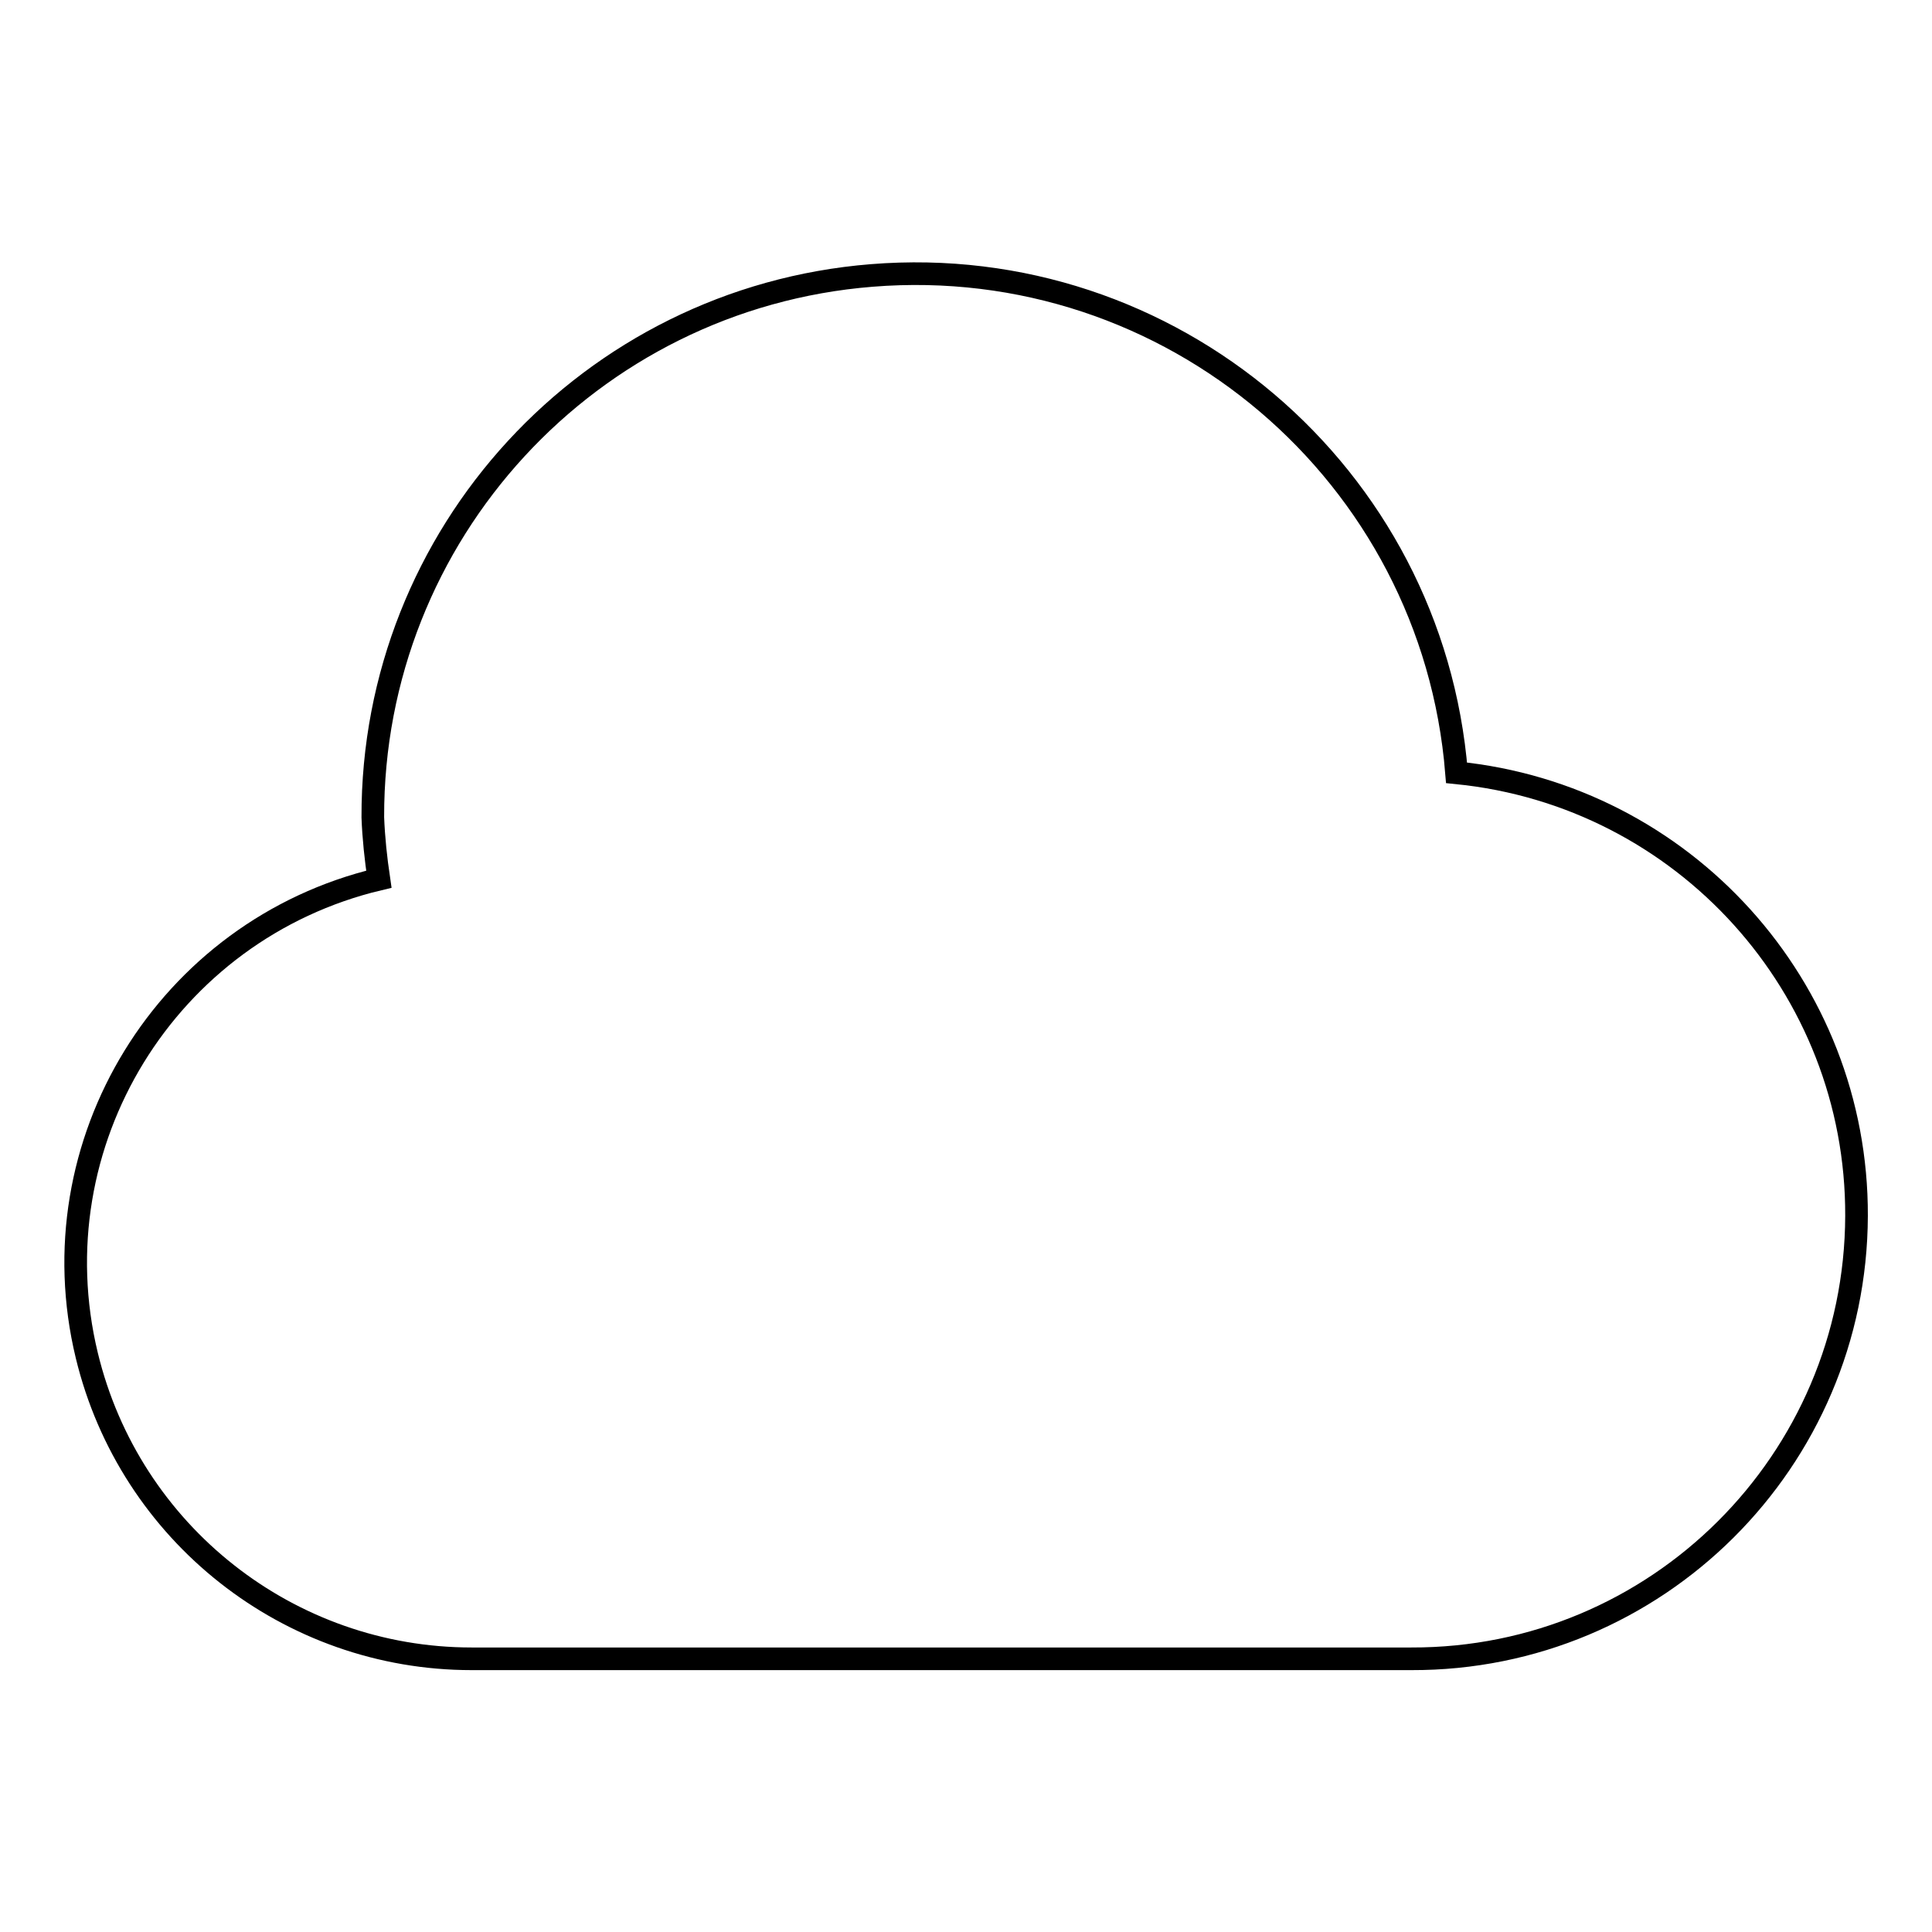 <?xml version="1.0" encoding="utf-8"?>
<!-- Svg Vector Icons : http://www.onlinewebfonts.com/icon -->
<!DOCTYPE svg PUBLIC "-//W3C//DTD SVG 1.1//EN" "http://www.w3.org/Graphics/SVG/1.1/DTD/svg11.dtd">
<svg version="1.1" xmlns="http://www.w3.org/2000/svg" xmlns:xlink="http://www.w3.org/1999/xlink" x="0px" y="0px" viewBox="0 0 256 256" enable-background="new 0 0 256 256" xml:space="preserve">
<g> <path stroke-width="3" fill-opacity="0" stroke="#000000"  d="M187,219.8c32.5,0.1,58.9-26.2,59-58.7c0.1-30.3-22.9-55.7-53-58.7c-3.2-39.6-37.9-69.1-77.5-65.9 c-37.4,3-66.2,34.3-66.1,71.8c0.1,2.7,0.4,5.5,0.8,8.2c-28.1,6.7-45.5,35-38.7,63.1c5.7,23.6,26.8,40.2,51,40.2H187z"/></g>
</svg>